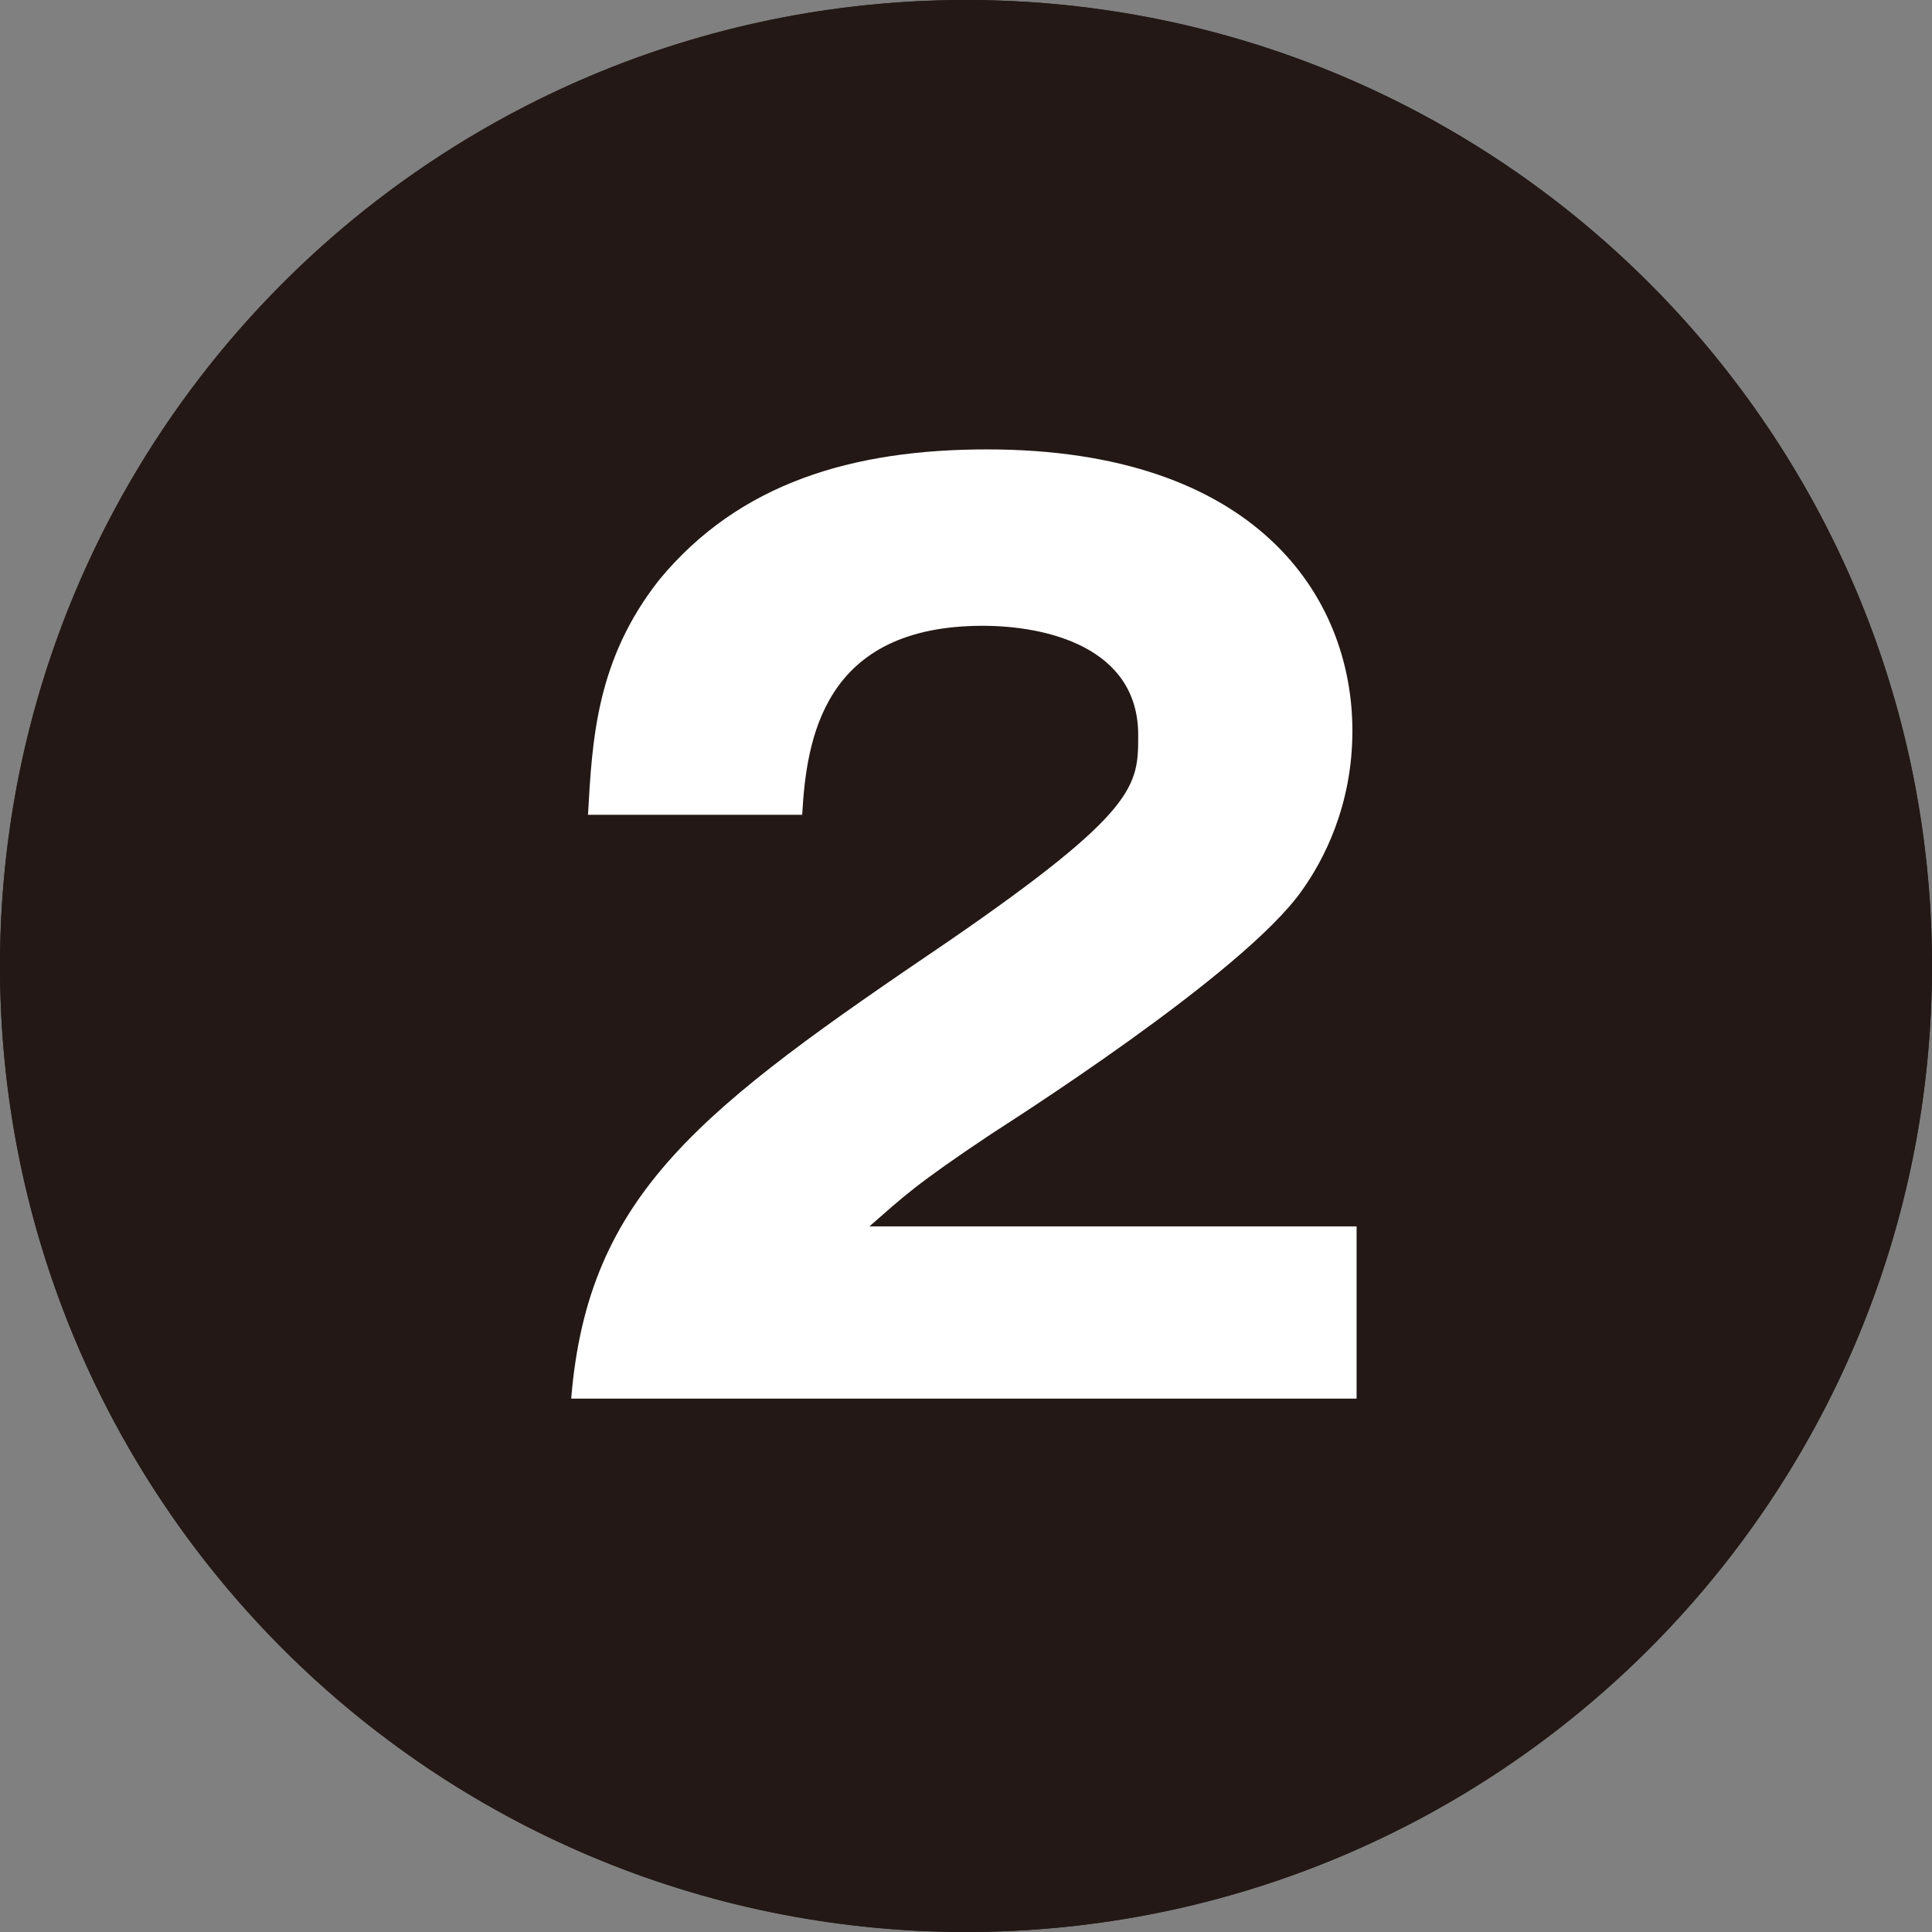 <?xml version="1.0" encoding="utf-8"?>
<!-- Generator: Adobe Illustrator 27.7.0, SVG Export Plug-In . SVG Version: 6.00 Build 0)  -->
<svg version="1.1" id="レイヤー_1" xmlns="http://www.w3.org/2000/svg" xmlns:xlink="http://www.w3.org/1999/xlink" x="0px"
	 y="0px" viewBox="0 0 46 46" style="enable-background:new 0 0 46 46;" xml:space="preserve">
<rect x="0" y="0" width="46" height="46" fill="#808080" stroke="none"/>
<style type="text/css">
	.st0{fill:#231815;}
	.st1{fill:none;stroke:#231815;stroke-width:3;stroke-miterlimit:10;}
	.st2{fill:#FFFFFF;}
</style>
<g>
	<g>
		<g>
			<circle class="st0" cx="23" cy="23" r="21.5"/>
			<circle class="st1" cx="23" cy="23" r="21.5"/>
		</g>
		<path class="st0" d="M23,46C10.3,46,0,35.7,0,23S10.3,0,23,0s23,10.3,23,23S35.7,46,23,46z M23,3C12,3,3,12,3,23c0,11,9,20,20,20
			s20-9,20-20C43,12,34,3,23,3z"/>
	</g>
	<g>
		<path class="st2" d="M32.4,33.3H13.6c0.4-4.9,3.1-6.9,9-10.9c4.5-3.1,4.5-3.7,4.5-4.9c0-2.1-2.2-2.6-3.7-2.6
			c-3.8,0-4.2,2.7-4.3,4.5H14c0.1-1.8,0.2-3.7,1.7-5.6c1.9-2.3,4.6-3.1,7.8-3.1c6.4,0,8.7,3.5,8.7,6.7c0,1.8-0.7,3.1-1.2,3.8
			c-1.4,2-7.1,5.6-7.4,5.8c-1.8,1.2-2.1,1.5-2.9,2.2h11.6V33.3z"/>
	</g>
</g>
</svg>
